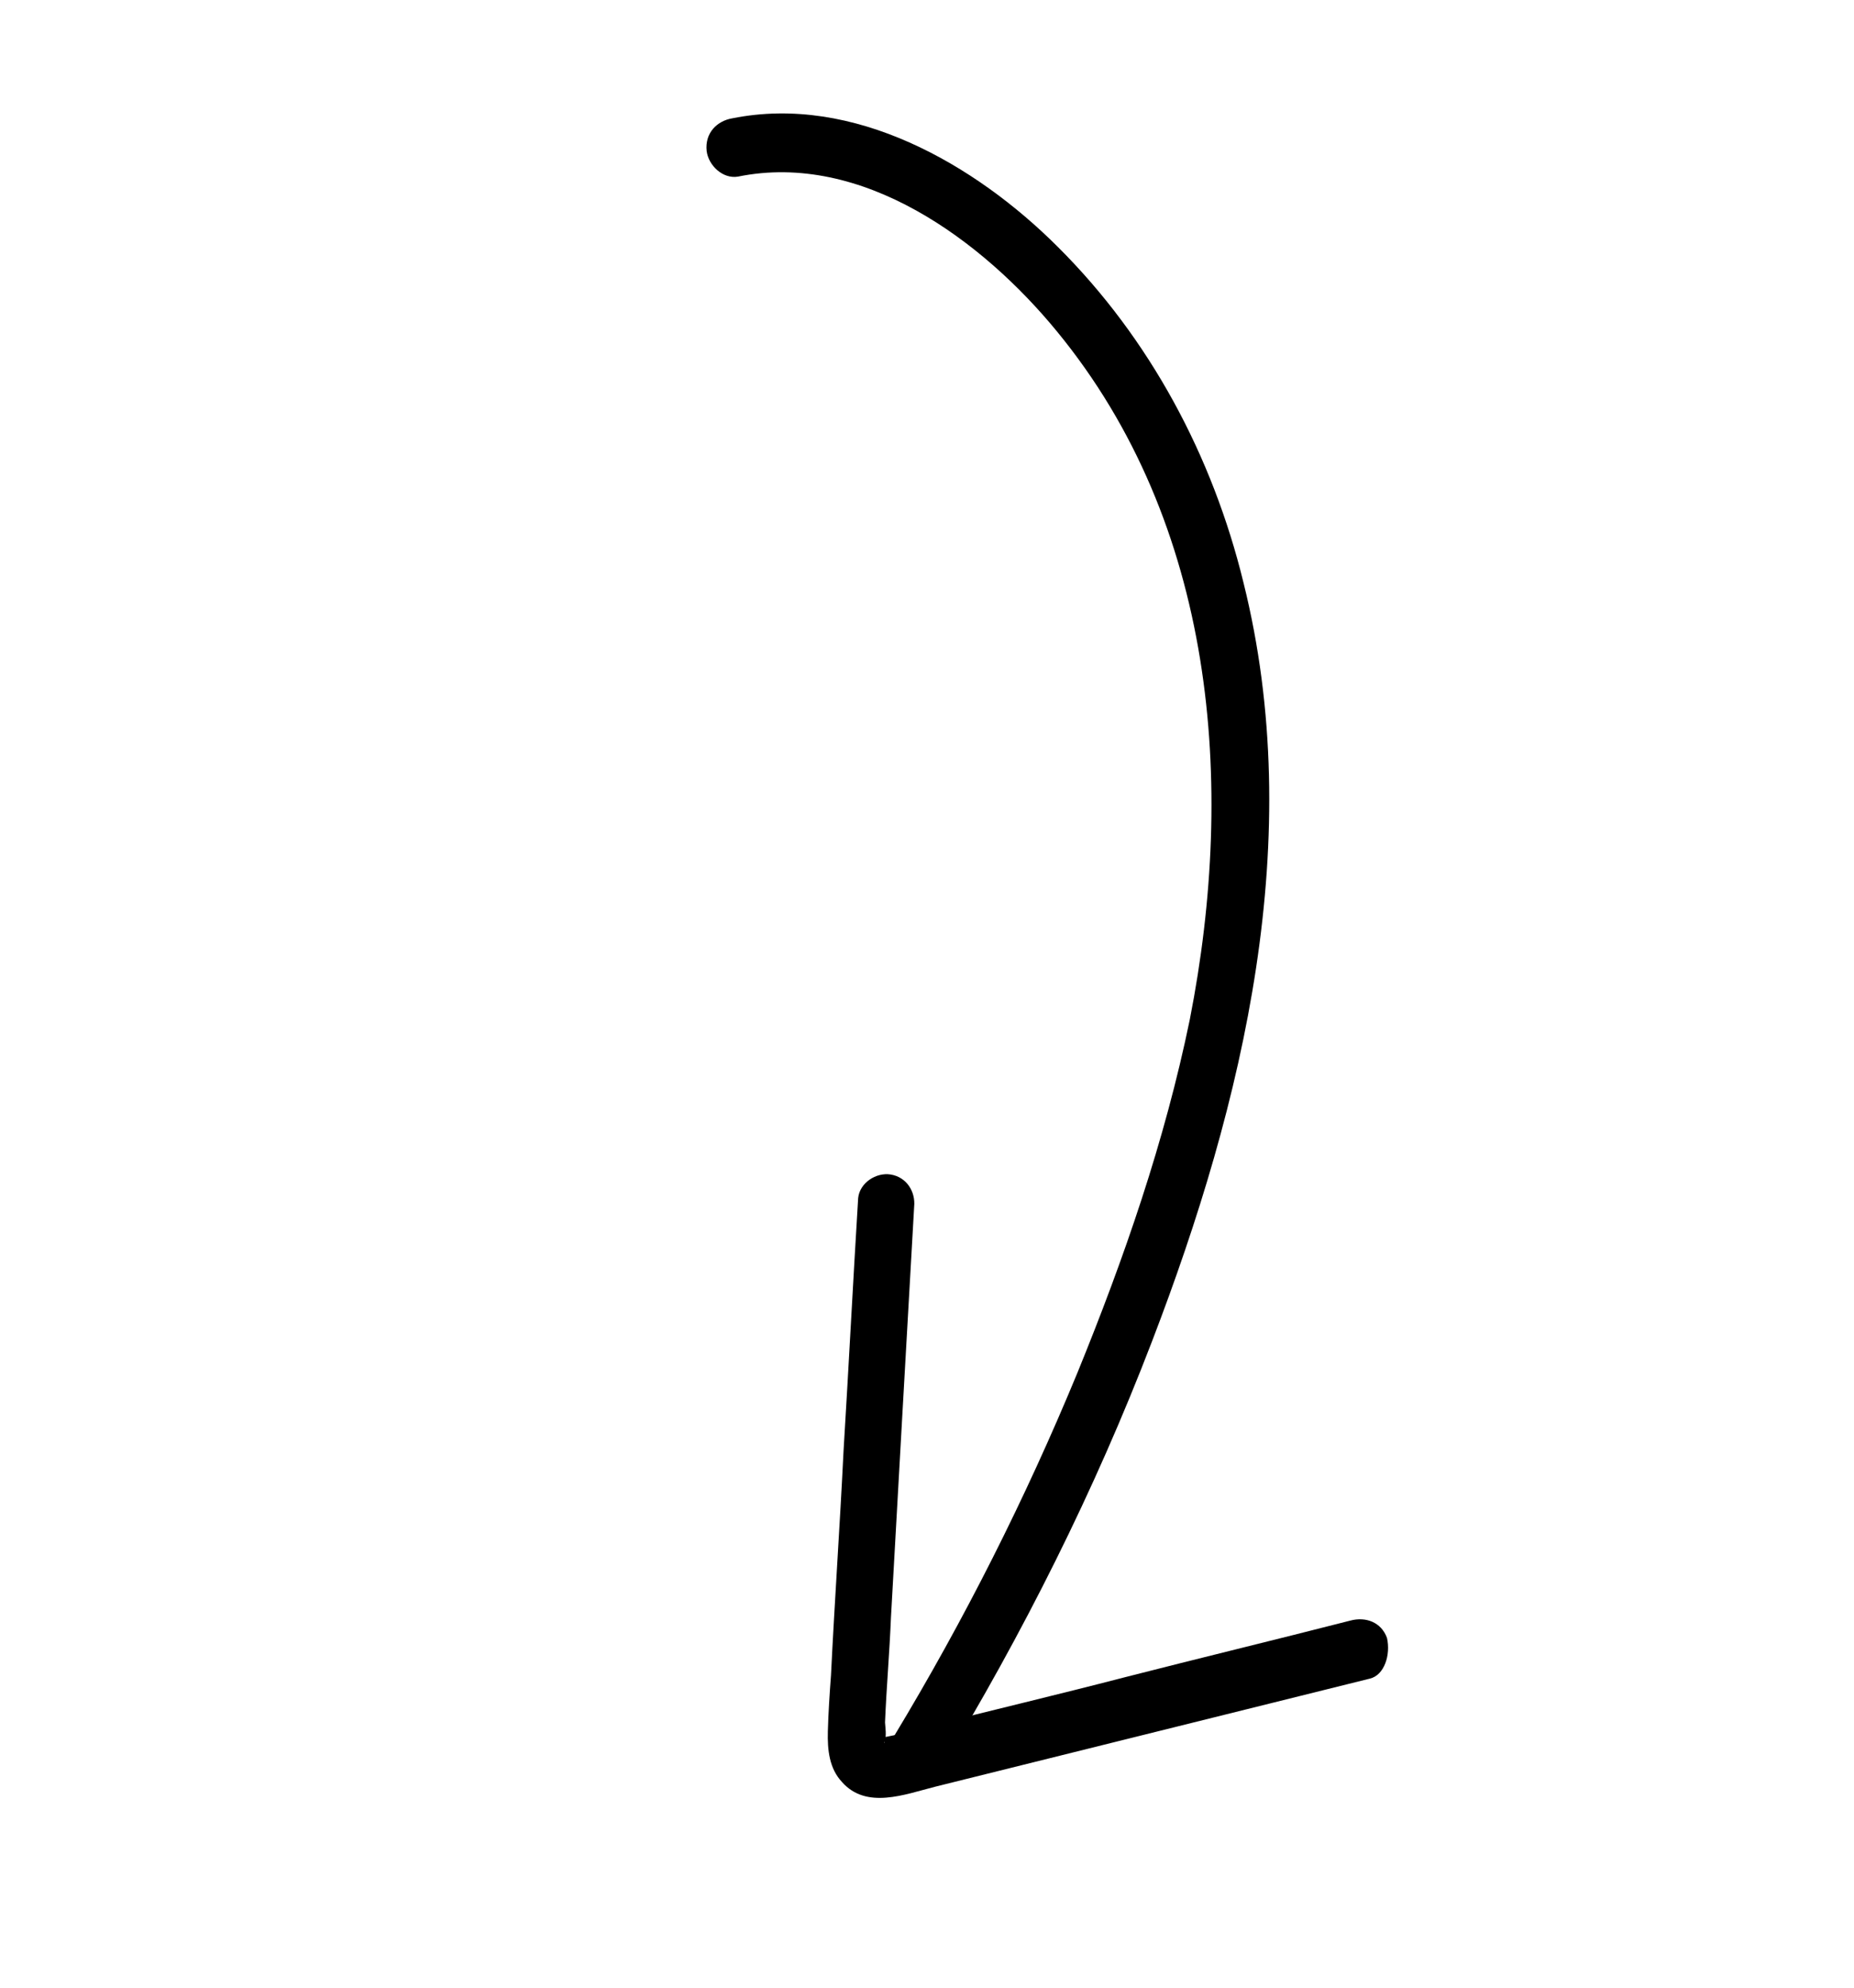 <svg xmlns="http://www.w3.org/2000/svg" fill="none" viewBox="0 0 84 90" height="90" width="84">
<path fill="black" d="M33.181 5.357C38.667 4.258 44.181 7.433 47.932 11.184C52.103 15.336 54.939 20.651 56.336 26.369C59.222 37.931 56.364 49.884 52.194 60.737C49.601 67.495 46.348 73.963 42.581 80.163C42.229 80.739 41.222 80.765 40.761 80.395C40.166 79.929 40.178 79.151 40.529 78.575C43.701 73.321 46.461 67.852 48.81 62.17C50.933 56.972 52.777 51.656 53.909 46.152C56.011 35.454 55.048 23.714 47.885 15.003C44.523 10.905 39.074 6.848 33.432 7.997C32.745 8.111 32.101 7.489 32.017 6.844C31.926 6.013 32.495 5.471 33.181 5.357Z"></path>
<path fill="black" d="M62.065 76.006C55.493 77.64 48.92 79.273 42.347 80.906C40.993 81.249 39.25 81.939 38.148 80.687C37.576 80.077 37.485 79.245 37.508 78.395C37.531 77.544 37.585 76.735 37.65 75.854C37.816 72.464 38.054 69.084 38.219 65.694C38.454 61.868 38.646 58.073 38.881 54.247C38.953 53.553 39.697 53.077 40.35 53.18C41.074 53.295 41.49 53.955 41.417 54.649C41.063 60.87 40.71 67.091 40.367 73.239C40.302 74.826 40.164 76.401 40.098 77.988C40.106 78.174 40.182 78.632 40.075 78.838C40.01 79.014 40.147 78.85 40.002 78.827C39.484 78.819 39.911 78.701 39.911 78.701C39.953 78.67 40.64 78.556 40.682 78.526C41.109 78.408 41.494 78.32 41.921 78.202C44.901 77.448 47.91 76.736 50.932 75.952C54.338 75.08 57.775 74.25 61.182 73.378C61.88 73.191 62.581 73.451 62.84 74.161C63.016 74.931 62.721 75.85 62.065 76.006Z"></path>
</svg>
